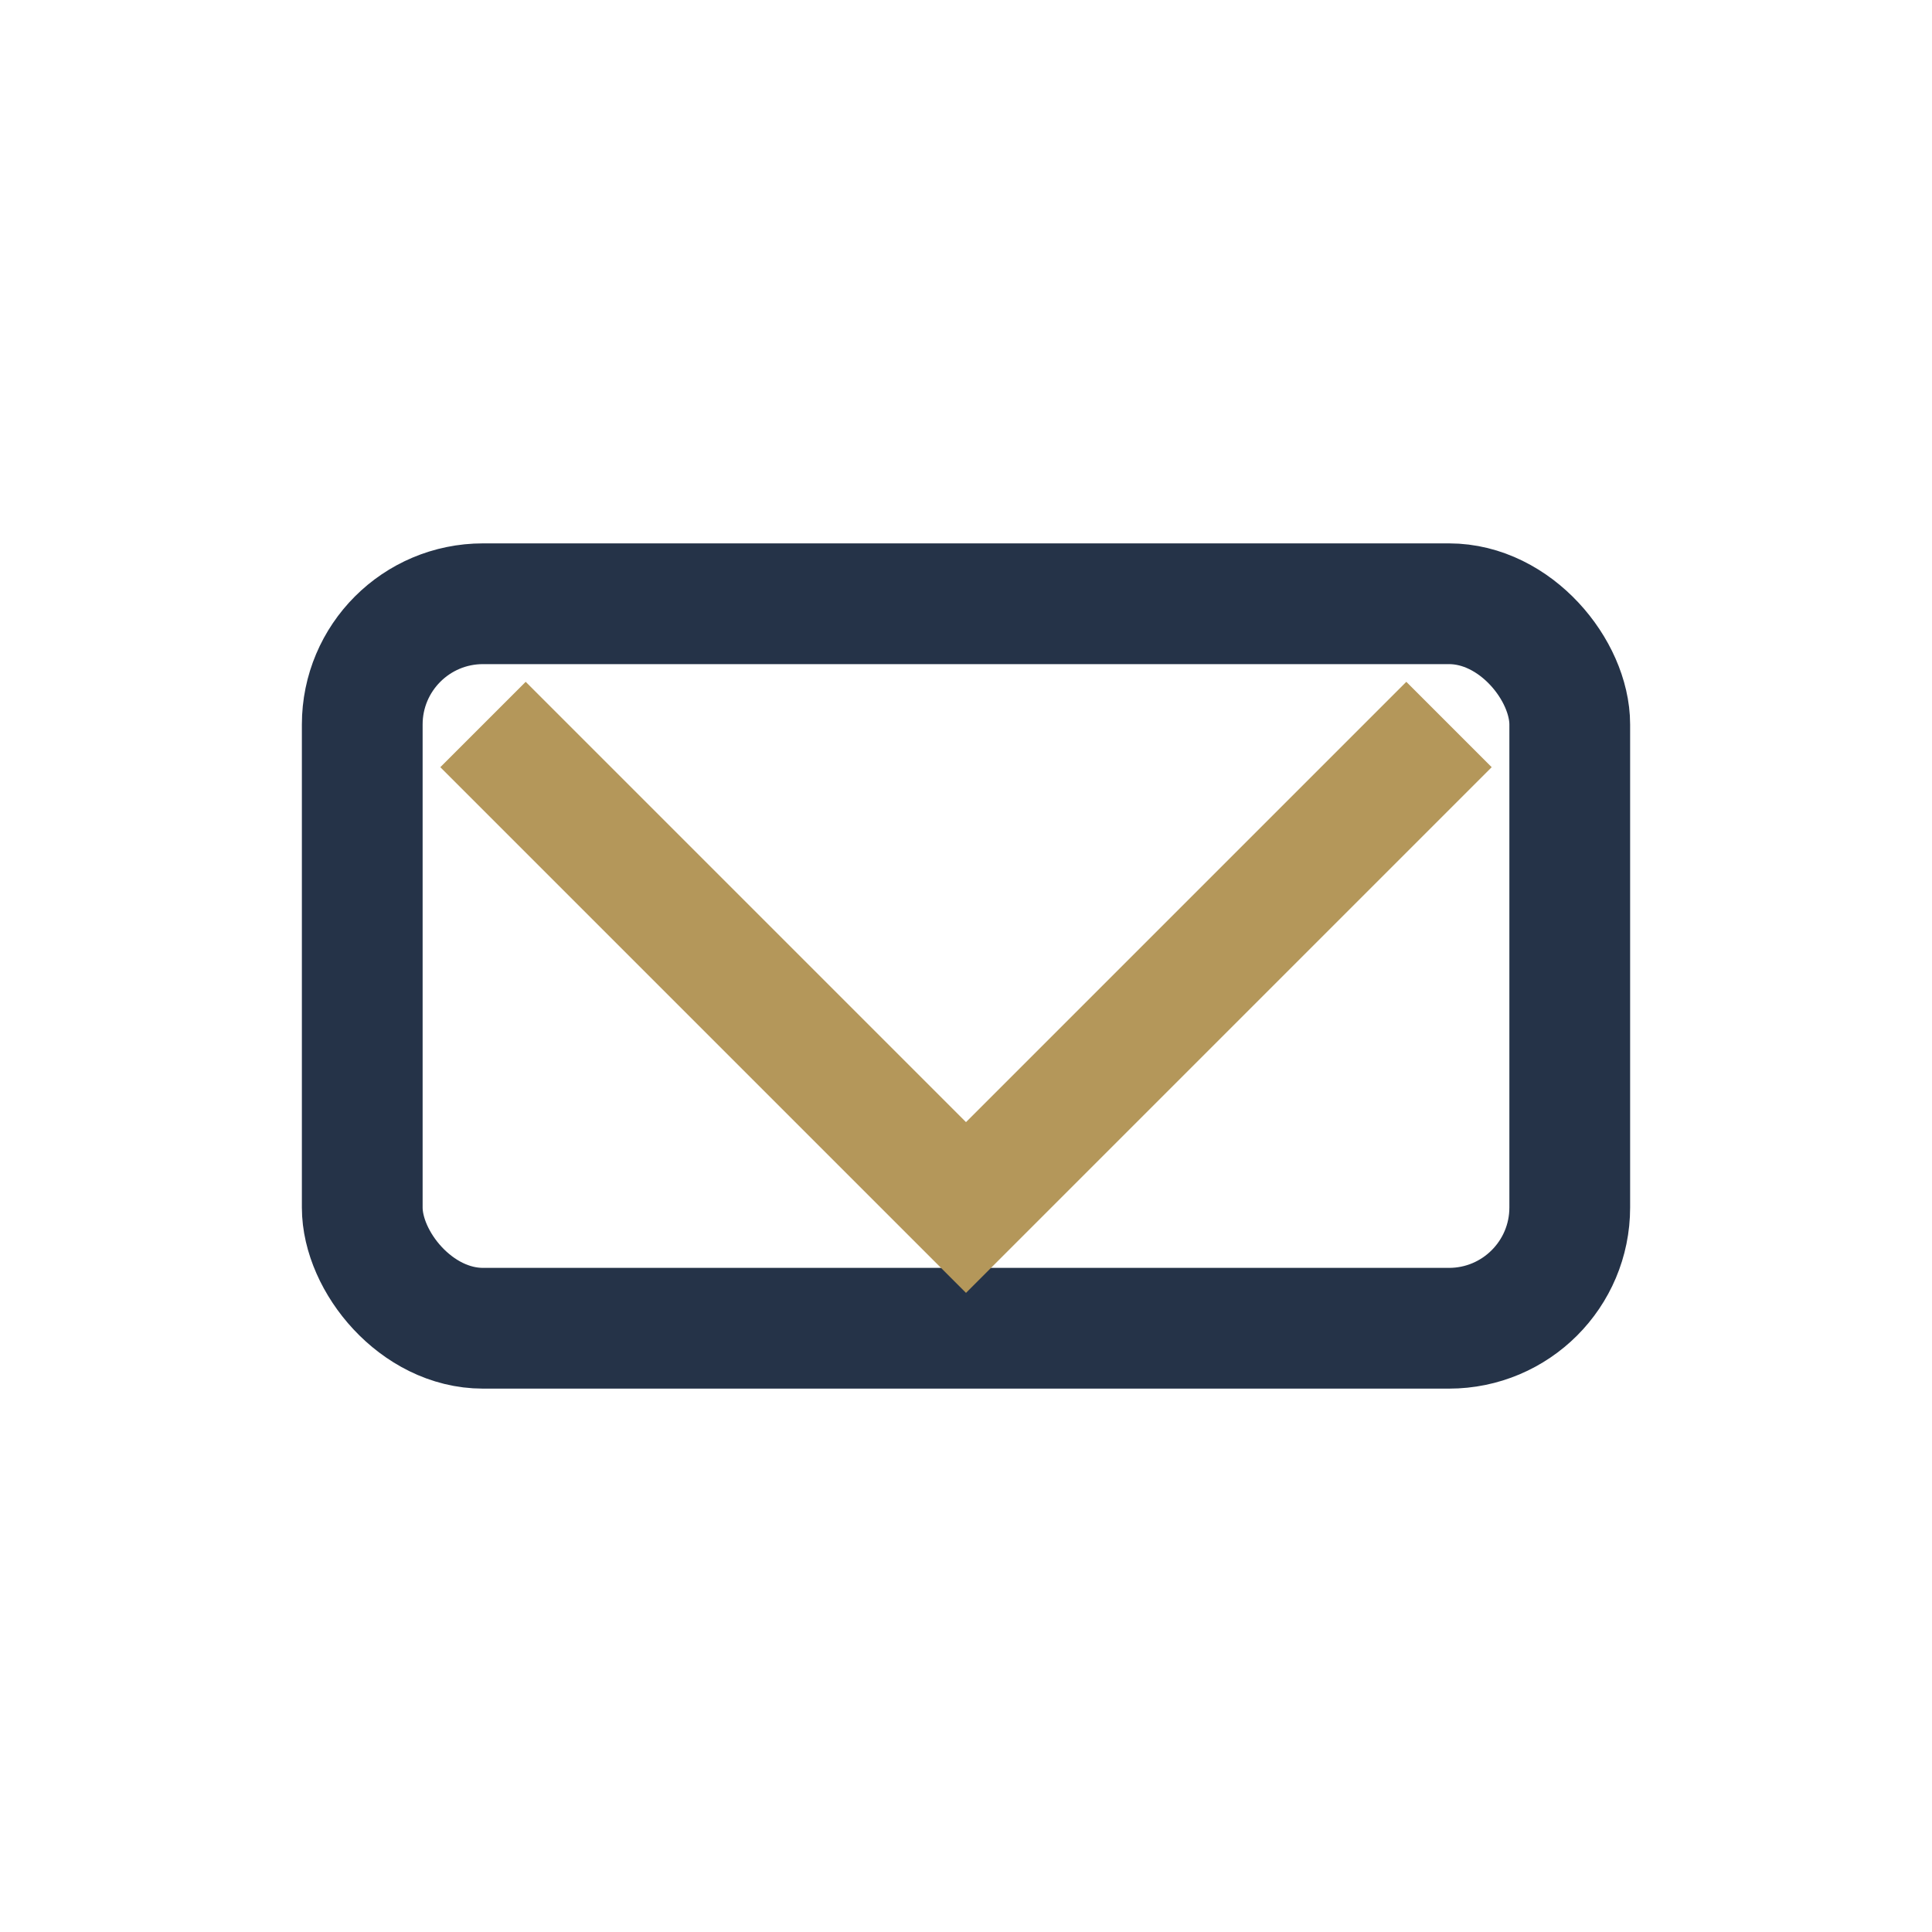 <?xml version="1.0" encoding="UTF-8"?>
<svg xmlns="http://www.w3.org/2000/svg" width="32" height="32" viewBox="0 0 32 32"><rect x="6" y="10" width="20" height="12" rx="2" stroke="#253348" stroke-width="2" fill="none"/><path d="M8 12l8 8 8-8" stroke="#B4975A" stroke-width="2" fill="none"/></svg>